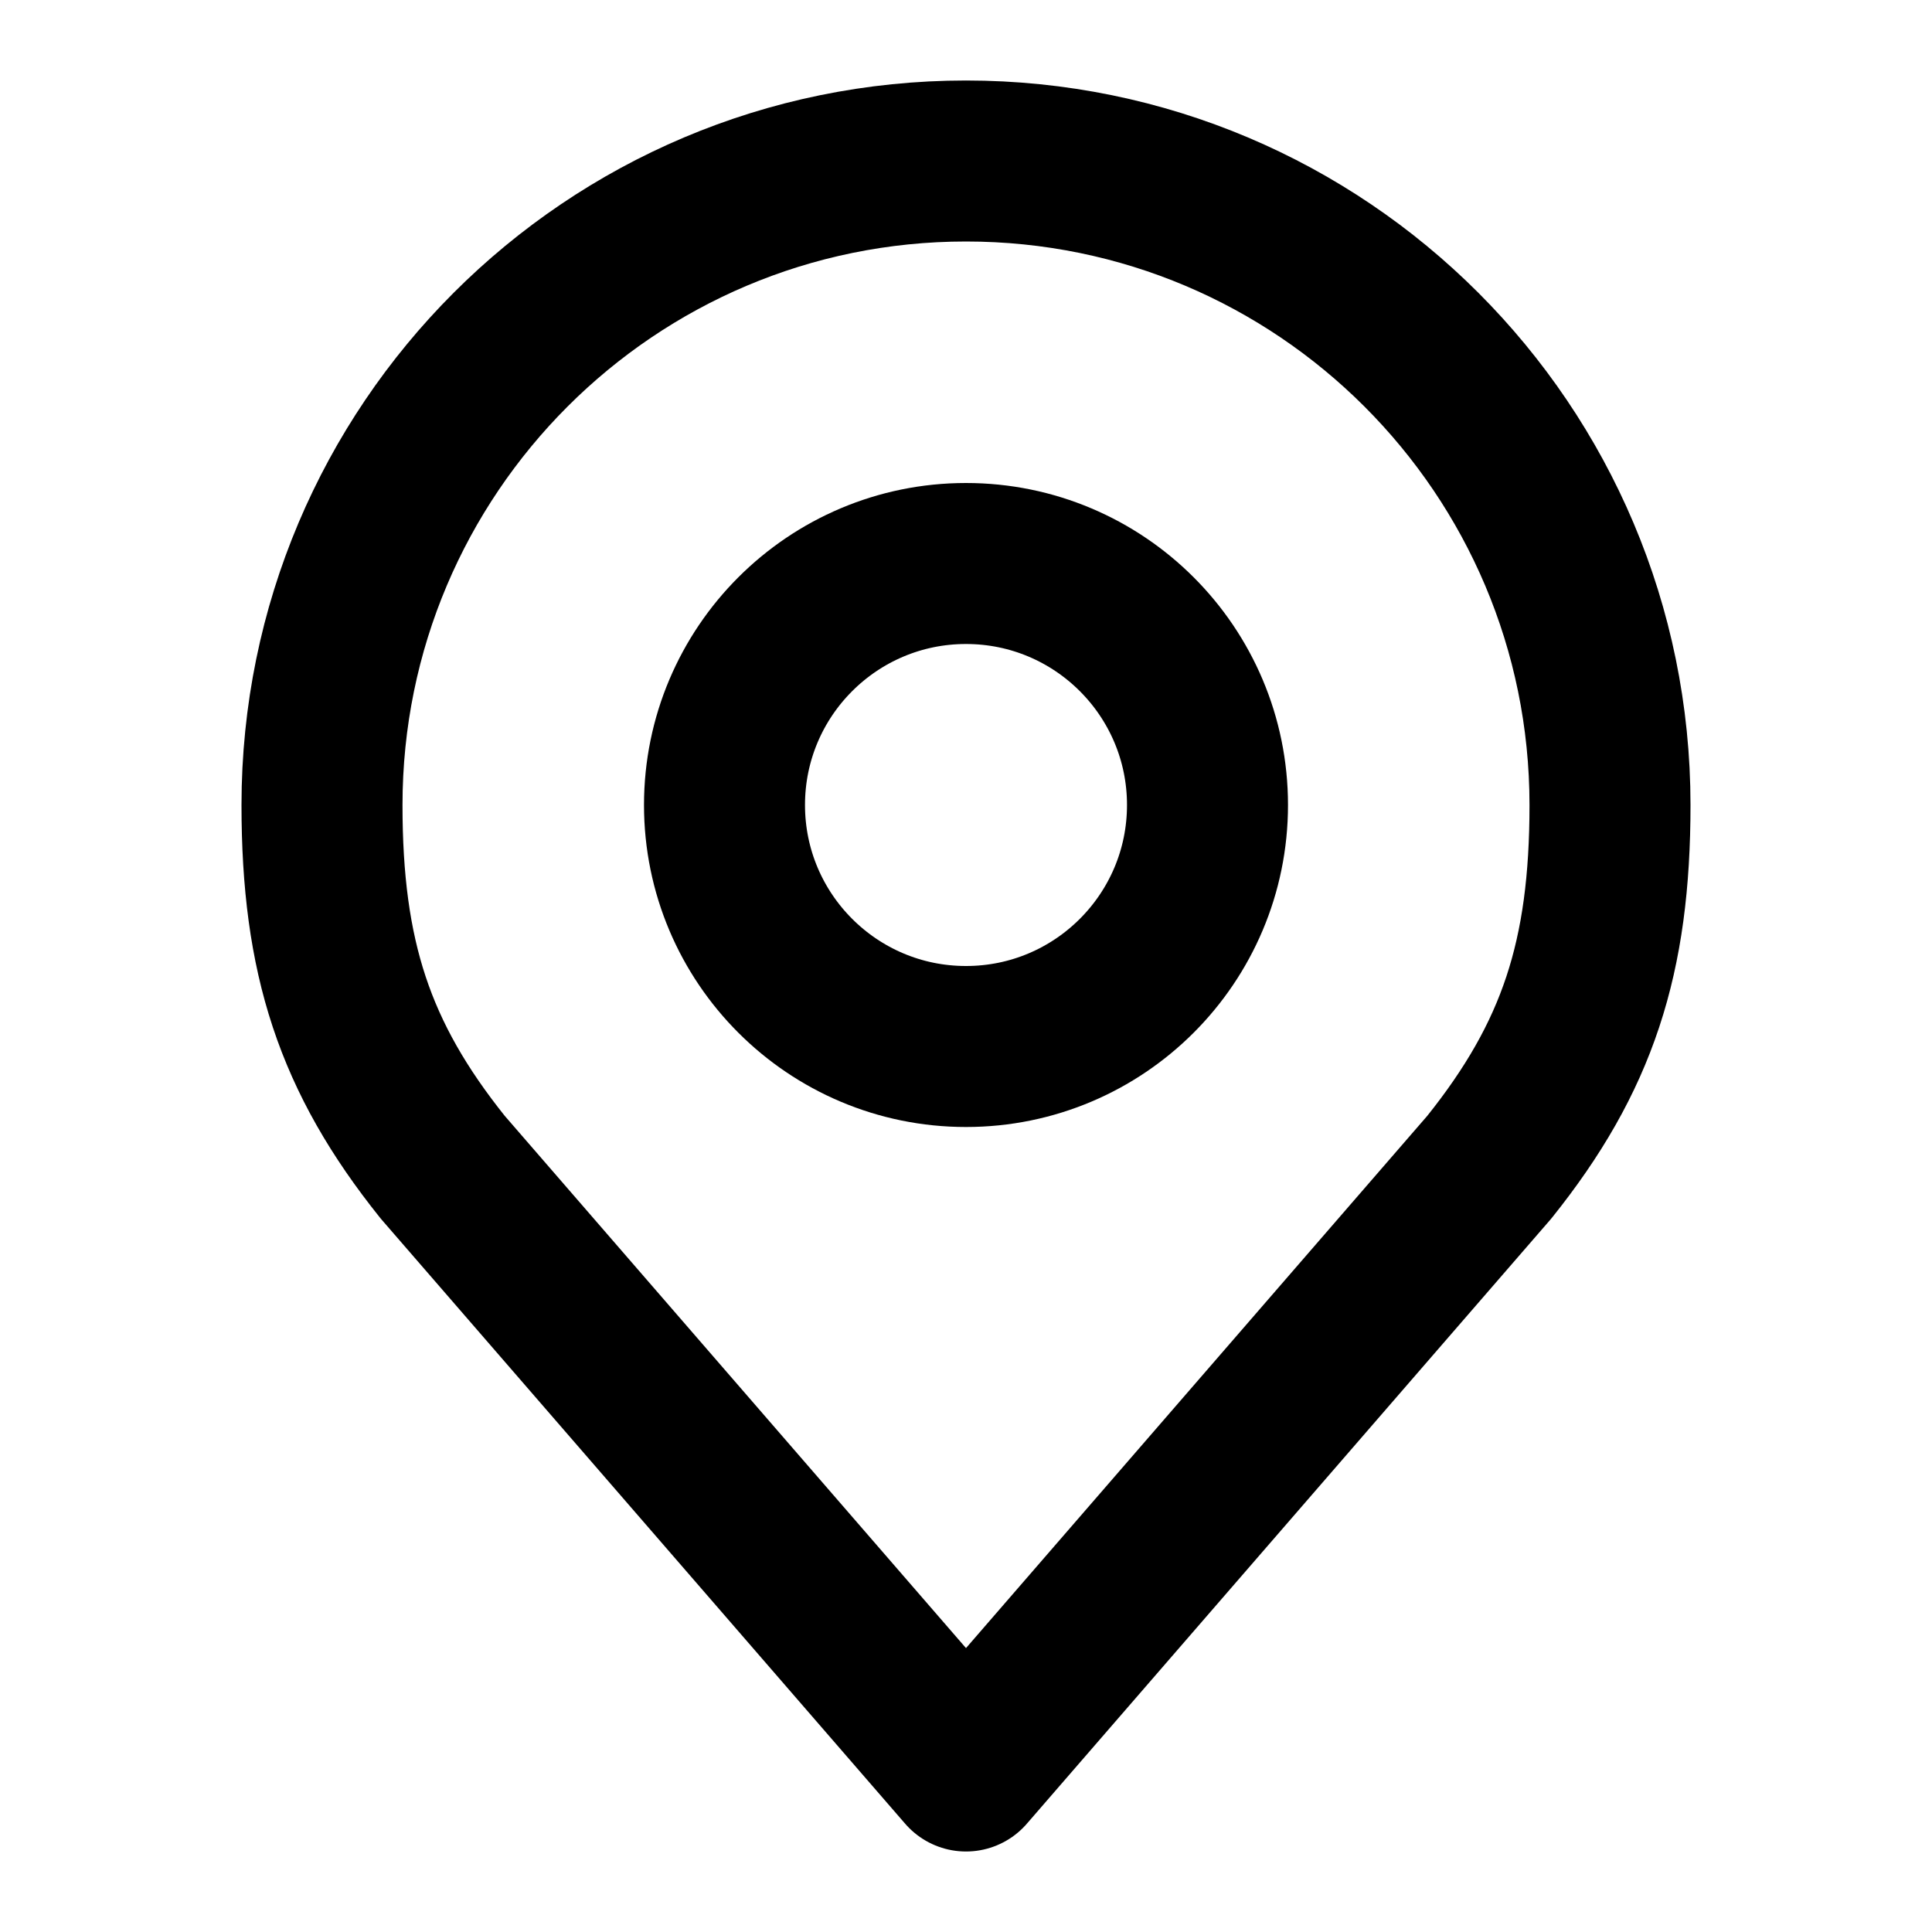 <?xml version="1.0" encoding="utf-8"?><!-- Uploaded to: SVG Repo, www.svgrepo.com, Generator: SVG Repo Mixer Tools -->
<svg width="800px" height="800px" viewBox="0 0 24 24" fill="none" xmlns="http://www.w3.org/2000/svg">
<circle cx="12" cy="10" r="3" stroke="#000000" stroke-width="2" stroke-linecap="round" stroke-linejoin="round"/>
<path d="M12 2C7.582 2 4 5.582 4 10C4 11.892 4.402 13.13 5.5 14.5L12 22L18.5 14.5C19.598 13.13 20 11.892 20 10C20 5.582 16.418 2 12 2Z" stroke="#000000" stroke-width="2" stroke-linecap="round" stroke-linejoin="round"/>
</svg>